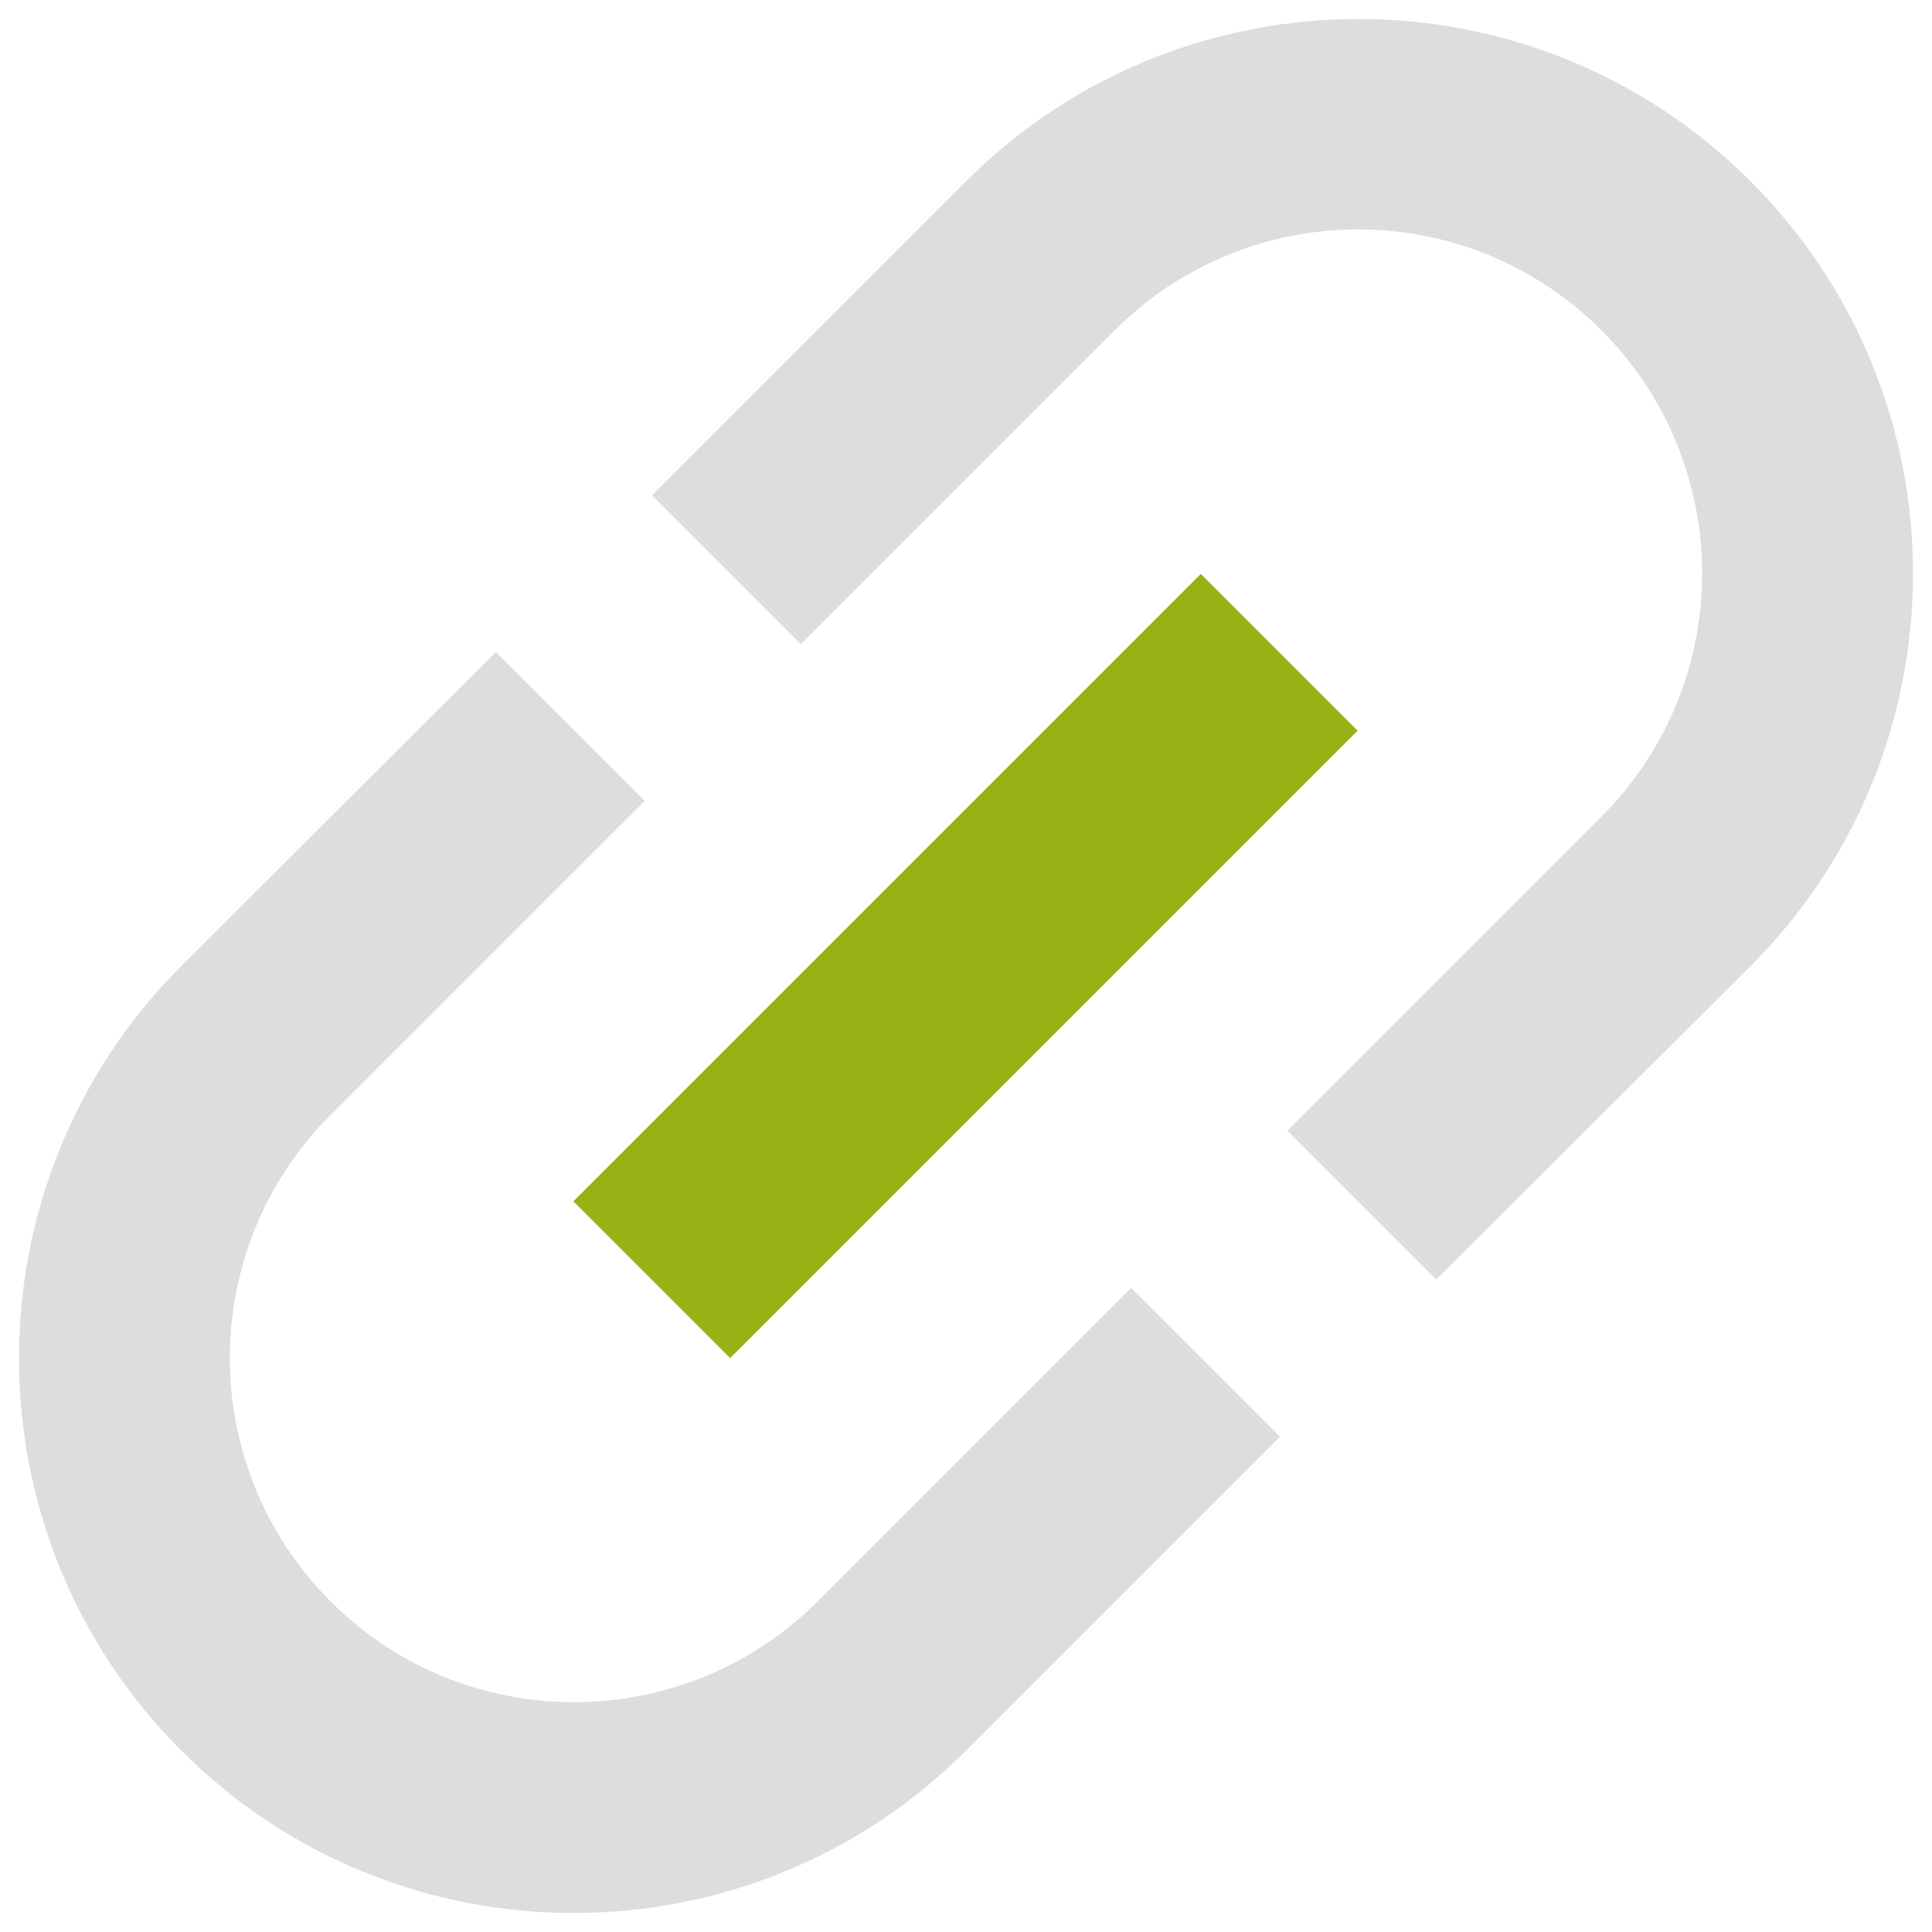 <?xml version="1.0" encoding="utf-8"?>
<!-- Generator: Adobe Illustrator 26.0.1, SVG Export Plug-In . SVG Version: 6.00 Build 0)  -->
<svg version="1.1" xmlns="http://www.w3.org/2000/svg" xmlns:xlink="http://www.w3.org/1999/xlink" x="0px" y="0px"
	 viewBox="0 0 44 44" style="enable-background:new 0 0 44 44;" xml:space="preserve">
<style type="text/css">
	.st0{display:none;}
	.st1{display:inline;}
	.st2{fill:#DDDDDD;}
	.st3{fill:#96B215;}
</style>
<g id="hg" class="st0">
	<rect class="st1" width="44" height="44"/>
</g>
<g id="icon">
	<g>
		<path class="st2" d="M-20.95-10.01l-2.71,4.08c2.66,5.3,2.47,11.57-0.48,16.7h-30.54c-4.86-8.44-1.97-19.21,6.47-24.08
			c5.13-2.96,11.4-3.14,16.69-0.49l4.08-2.71C-37.7-23.08-51.33-20.1-57.9-9.86c-4.43,6.91-4.65,15.7-0.58,22.83
			c0.78,1.36,2.23,2.19,3.79,2.2h30.52c1.58,0.01,3.04-0.83,3.83-2.2c4.14-7.17,3.91-16.06-0.59-23.01L-20.95-10.01z"/>
		<path class="st3" d="M-42.52,5.06c1.72,1.72,4.51,1.72,6.23,0c0,0,0,0,0,0l12.47-18.71L-42.52-1.17
			C-44.25,0.55-44.25,3.34-42.52,5.06C-42.53,5.06-42.53,5.06-42.52,5.06z"/>
	</g>
	<g>
		<path class="st2" d="M22,4.13l-7.15,7.15l3.39,3.39l7.15-7.15c3.06-3.06,8.02-3.06,11.08,0s3.06,8.02,0,11.08l-7.15,7.15
			l3.39,3.39L39.87,22c4.93-4.93,4.93-12.94,0-17.87S26.93-0.8,22,4.13z"/>
		
			<rect x="11.89" y="19.47" transform="matrix(0.707 -0.707 0.707 0.707 -9.113 22)" class="st3" width="20.21" height="5.05"/>
		<path class="st2" d="M7.53,36.47c-3.06-3.06-3.06-8.02,0-11.08l7.15-7.15l-3.39-3.39L4.13,22c-4.93,4.93-4.93,12.94,0,17.87
			s12.94,4.93,17.87,0l7.15-7.15l-3.39-3.39l-7.15,7.15C15.55,39.53,10.58,39.53,7.53,36.47z"/>
	</g>
</g>
</svg>
